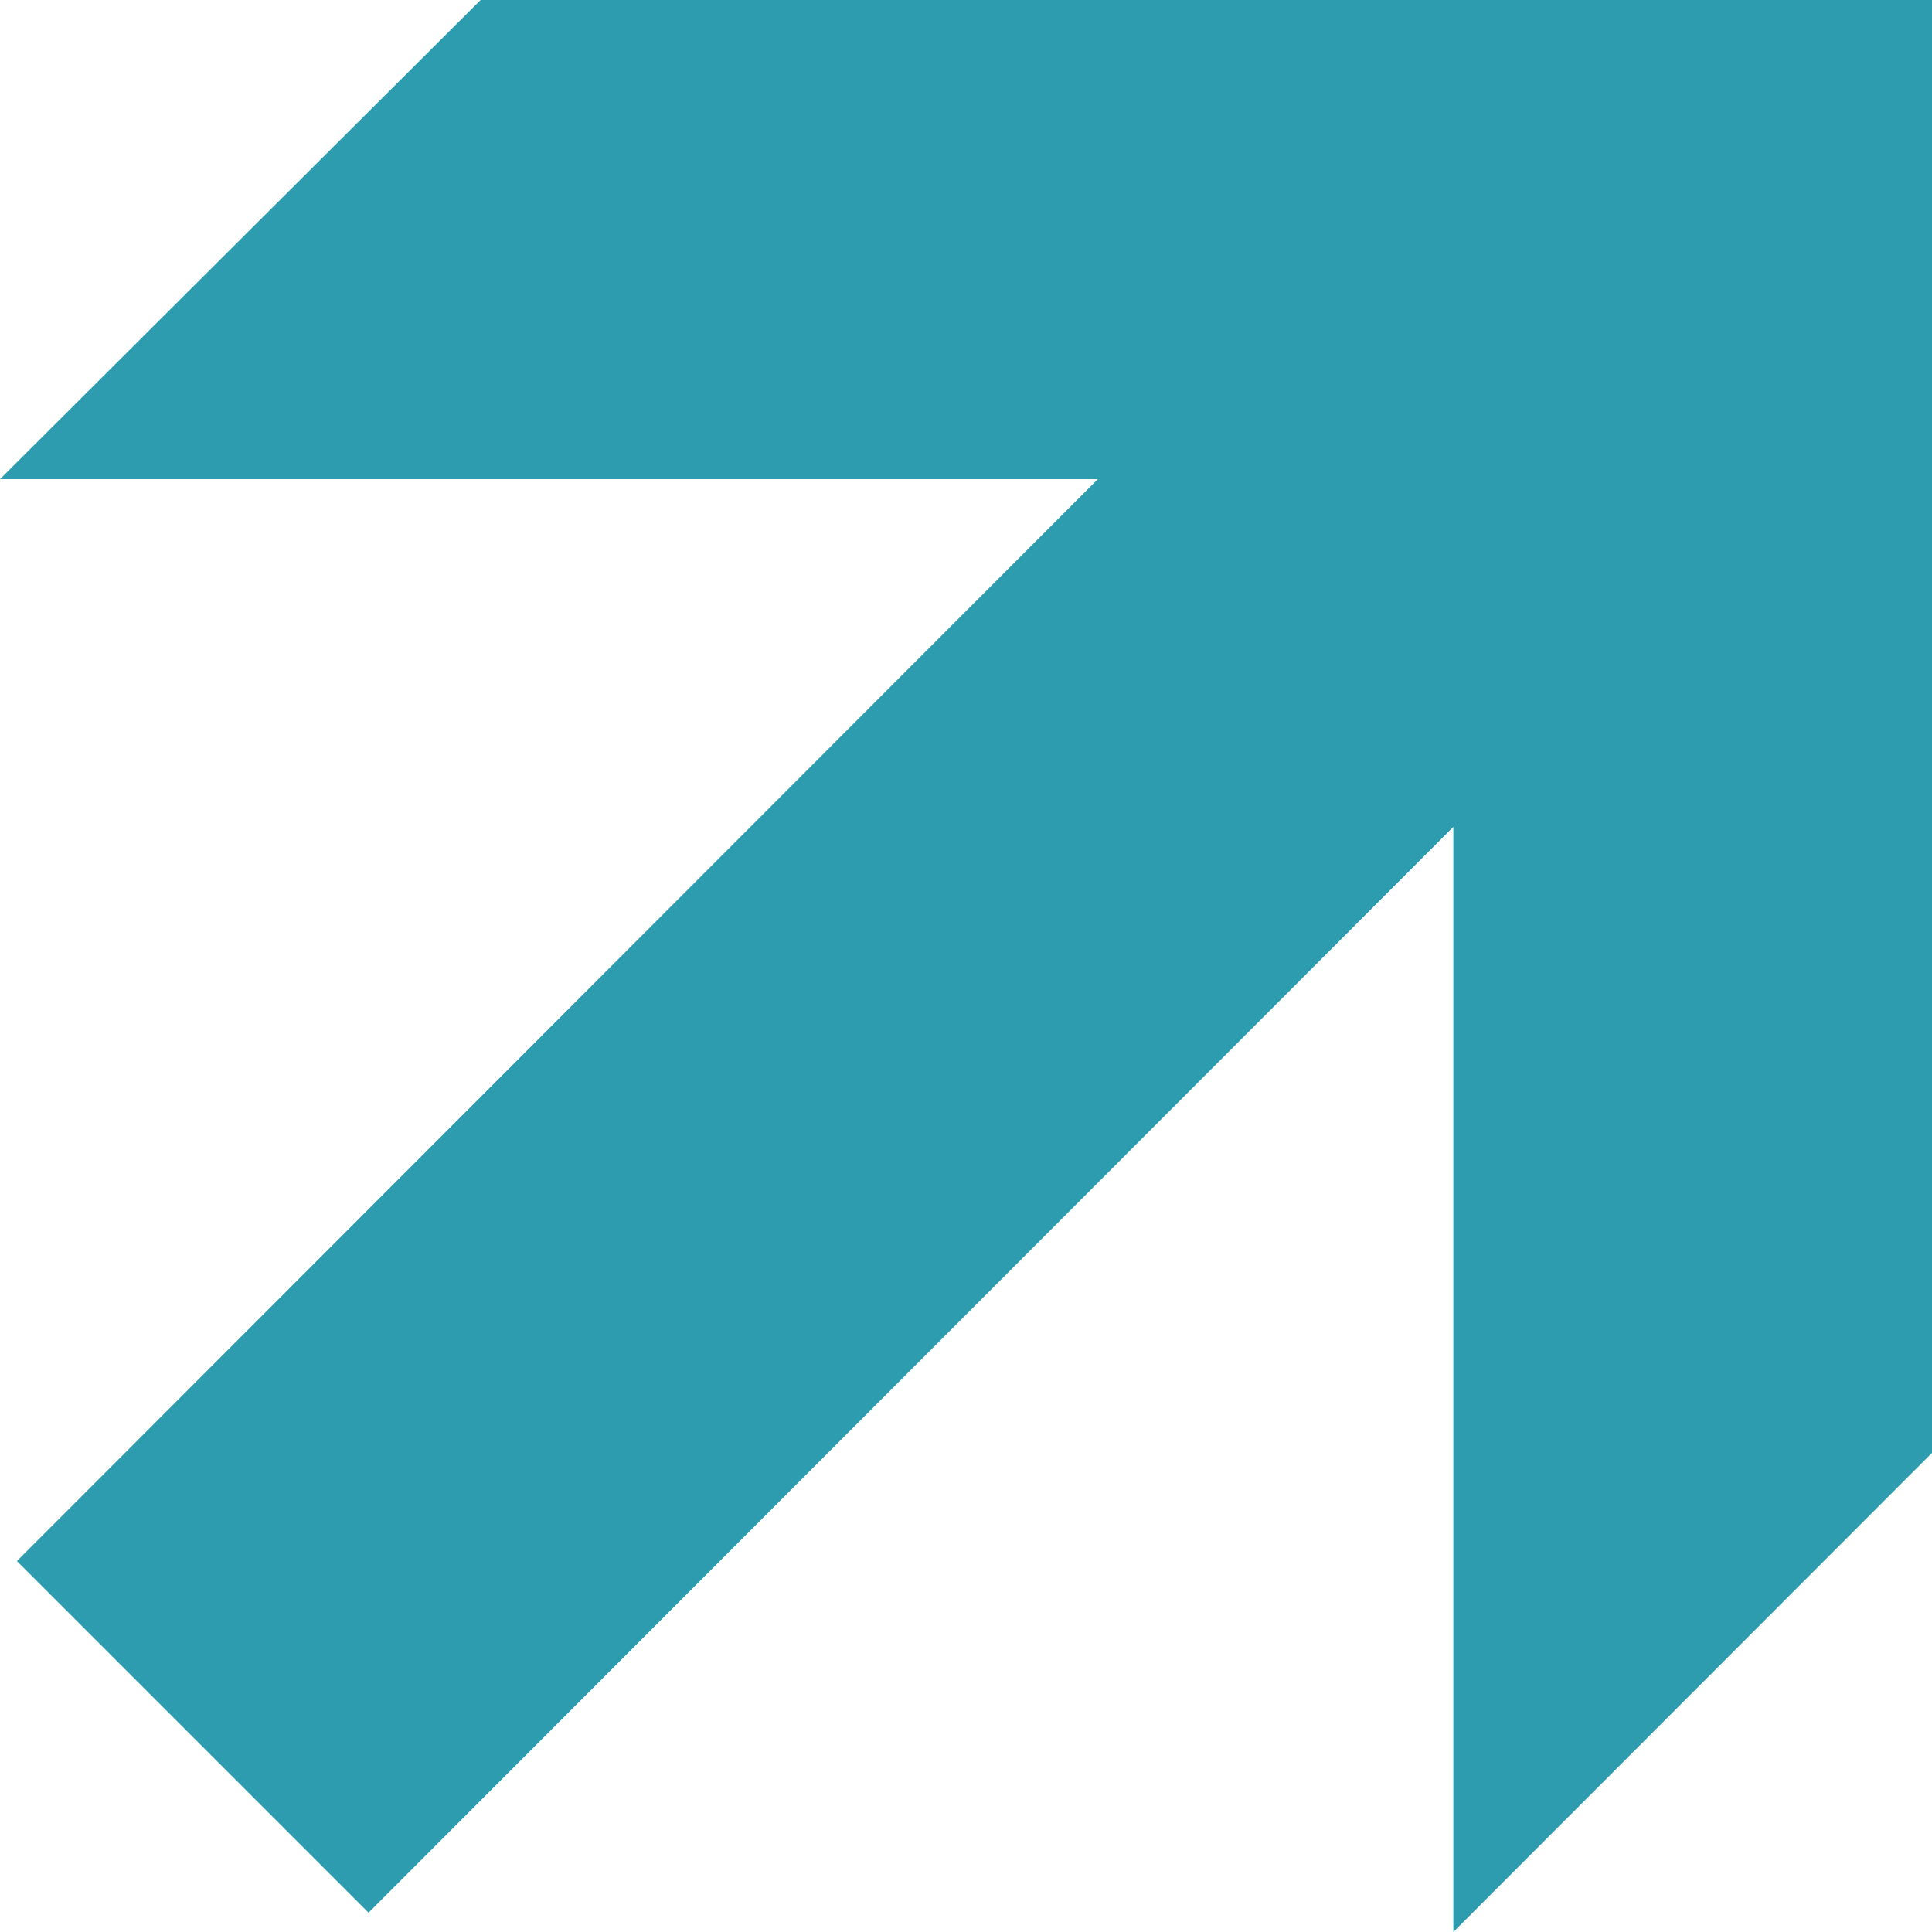 <svg width="8" height="8" fill="none" xmlns="http://www.w3.org/2000/svg"><g clip-path="url(#a)"><path d="M1.99 0H8v6.016L6.018 8V3.424L1.526 7.92.07 6.464l4.476-4.48H0L1.99 0z" fill="#2D9CAF"/></g><defs><clipPath id="a"><path fill="#fff" d="M0 0H8V8H0z"/></clipPath></defs></svg>